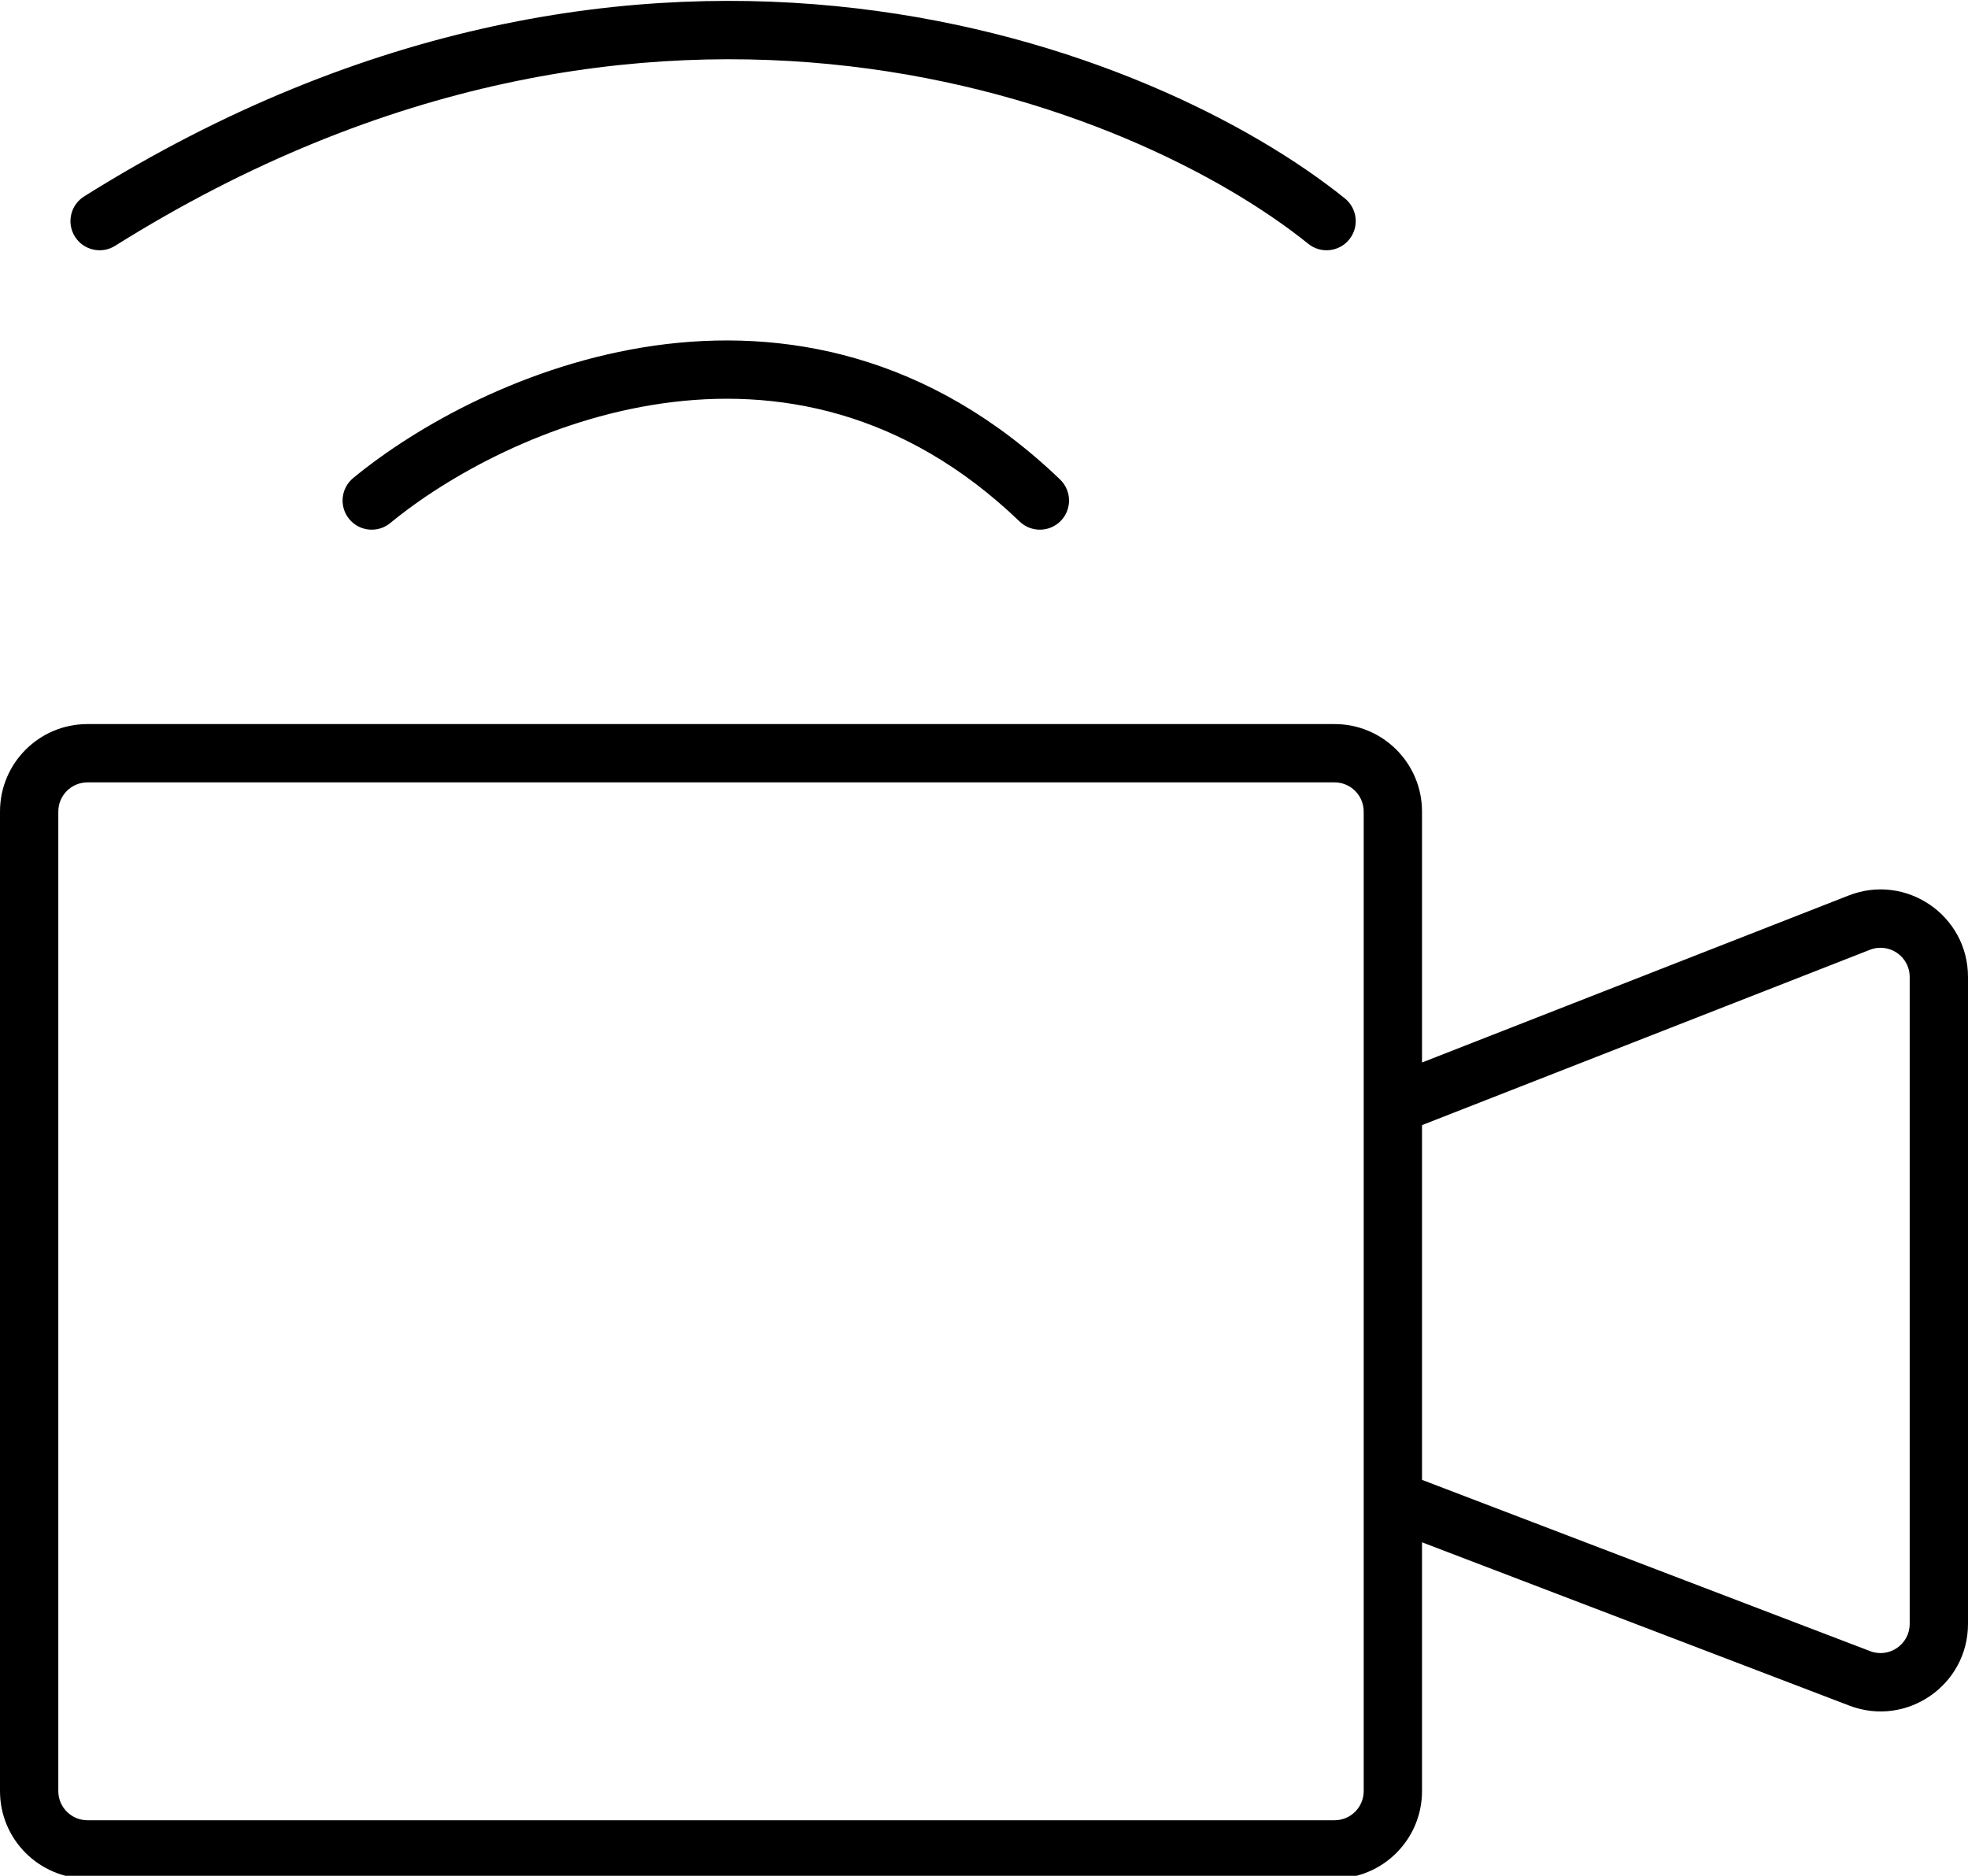 <svg width="405" height="386" viewBox="0 0 405 386" fill="none" xmlns="http://www.w3.org/2000/svg">
<path fill-rule="evenodd" clip-rule="evenodd" d="M276.764 40.828C238.396 9.925 133.54 -32.429 17.314 40.417C14.506 42.177 13.656 45.88 15.416 48.687C17.176 51.495 20.879 52.345 23.686 50.585C134.66 -18.969 233.938 21.743 269.236 50.174C271.817 52.252 275.594 51.845 277.673 49.265C279.751 46.684 279.344 42.907 276.764 40.828ZM80.316 107.63C91.975 98.02 112.652 86.389 136.297 83.016C159.676 79.68 185.956 84.381 209.843 107.328C212.233 109.623 216.031 109.547 218.327 107.157C220.623 104.768 220.546 100.969 218.157 98.674C191.244 72.821 161.107 67.355 134.603 71.136C108.365 74.879 85.692 87.648 72.684 98.371C70.127 100.479 69.763 104.26 71.87 106.817C73.978 109.374 77.76 109.738 80.316 107.63ZM18 149C8.059 149 0 157.059 0 167V368.574C0 378.515 8.059 386.574 18 386.574H274.64C284.581 386.574 292.64 378.515 292.64 368.574V317.376L380.574 350.983C392.359 355.486 405 346.784 405 334.169V201.039C405 188.362 392.245 179.656 380.44 184.277L292.64 218.641V167C292.64 157.059 284.581 149 274.64 149H18ZM384.858 339.773L292.64 304.529V231.527L384.813 195.451C388.748 193.911 393 196.813 393 201.039V334.169C393 338.374 388.786 341.275 384.858 339.773ZM12 167C12 163.687 14.686 161 18 161H274.64C277.954 161 280.64 163.687 280.64 167V227.432V308.66V368.574C280.64 371.888 277.954 374.574 274.64 374.574H18C14.686 374.574 12 371.888 12 368.574V167Z" fill="black"/>
</svg>
